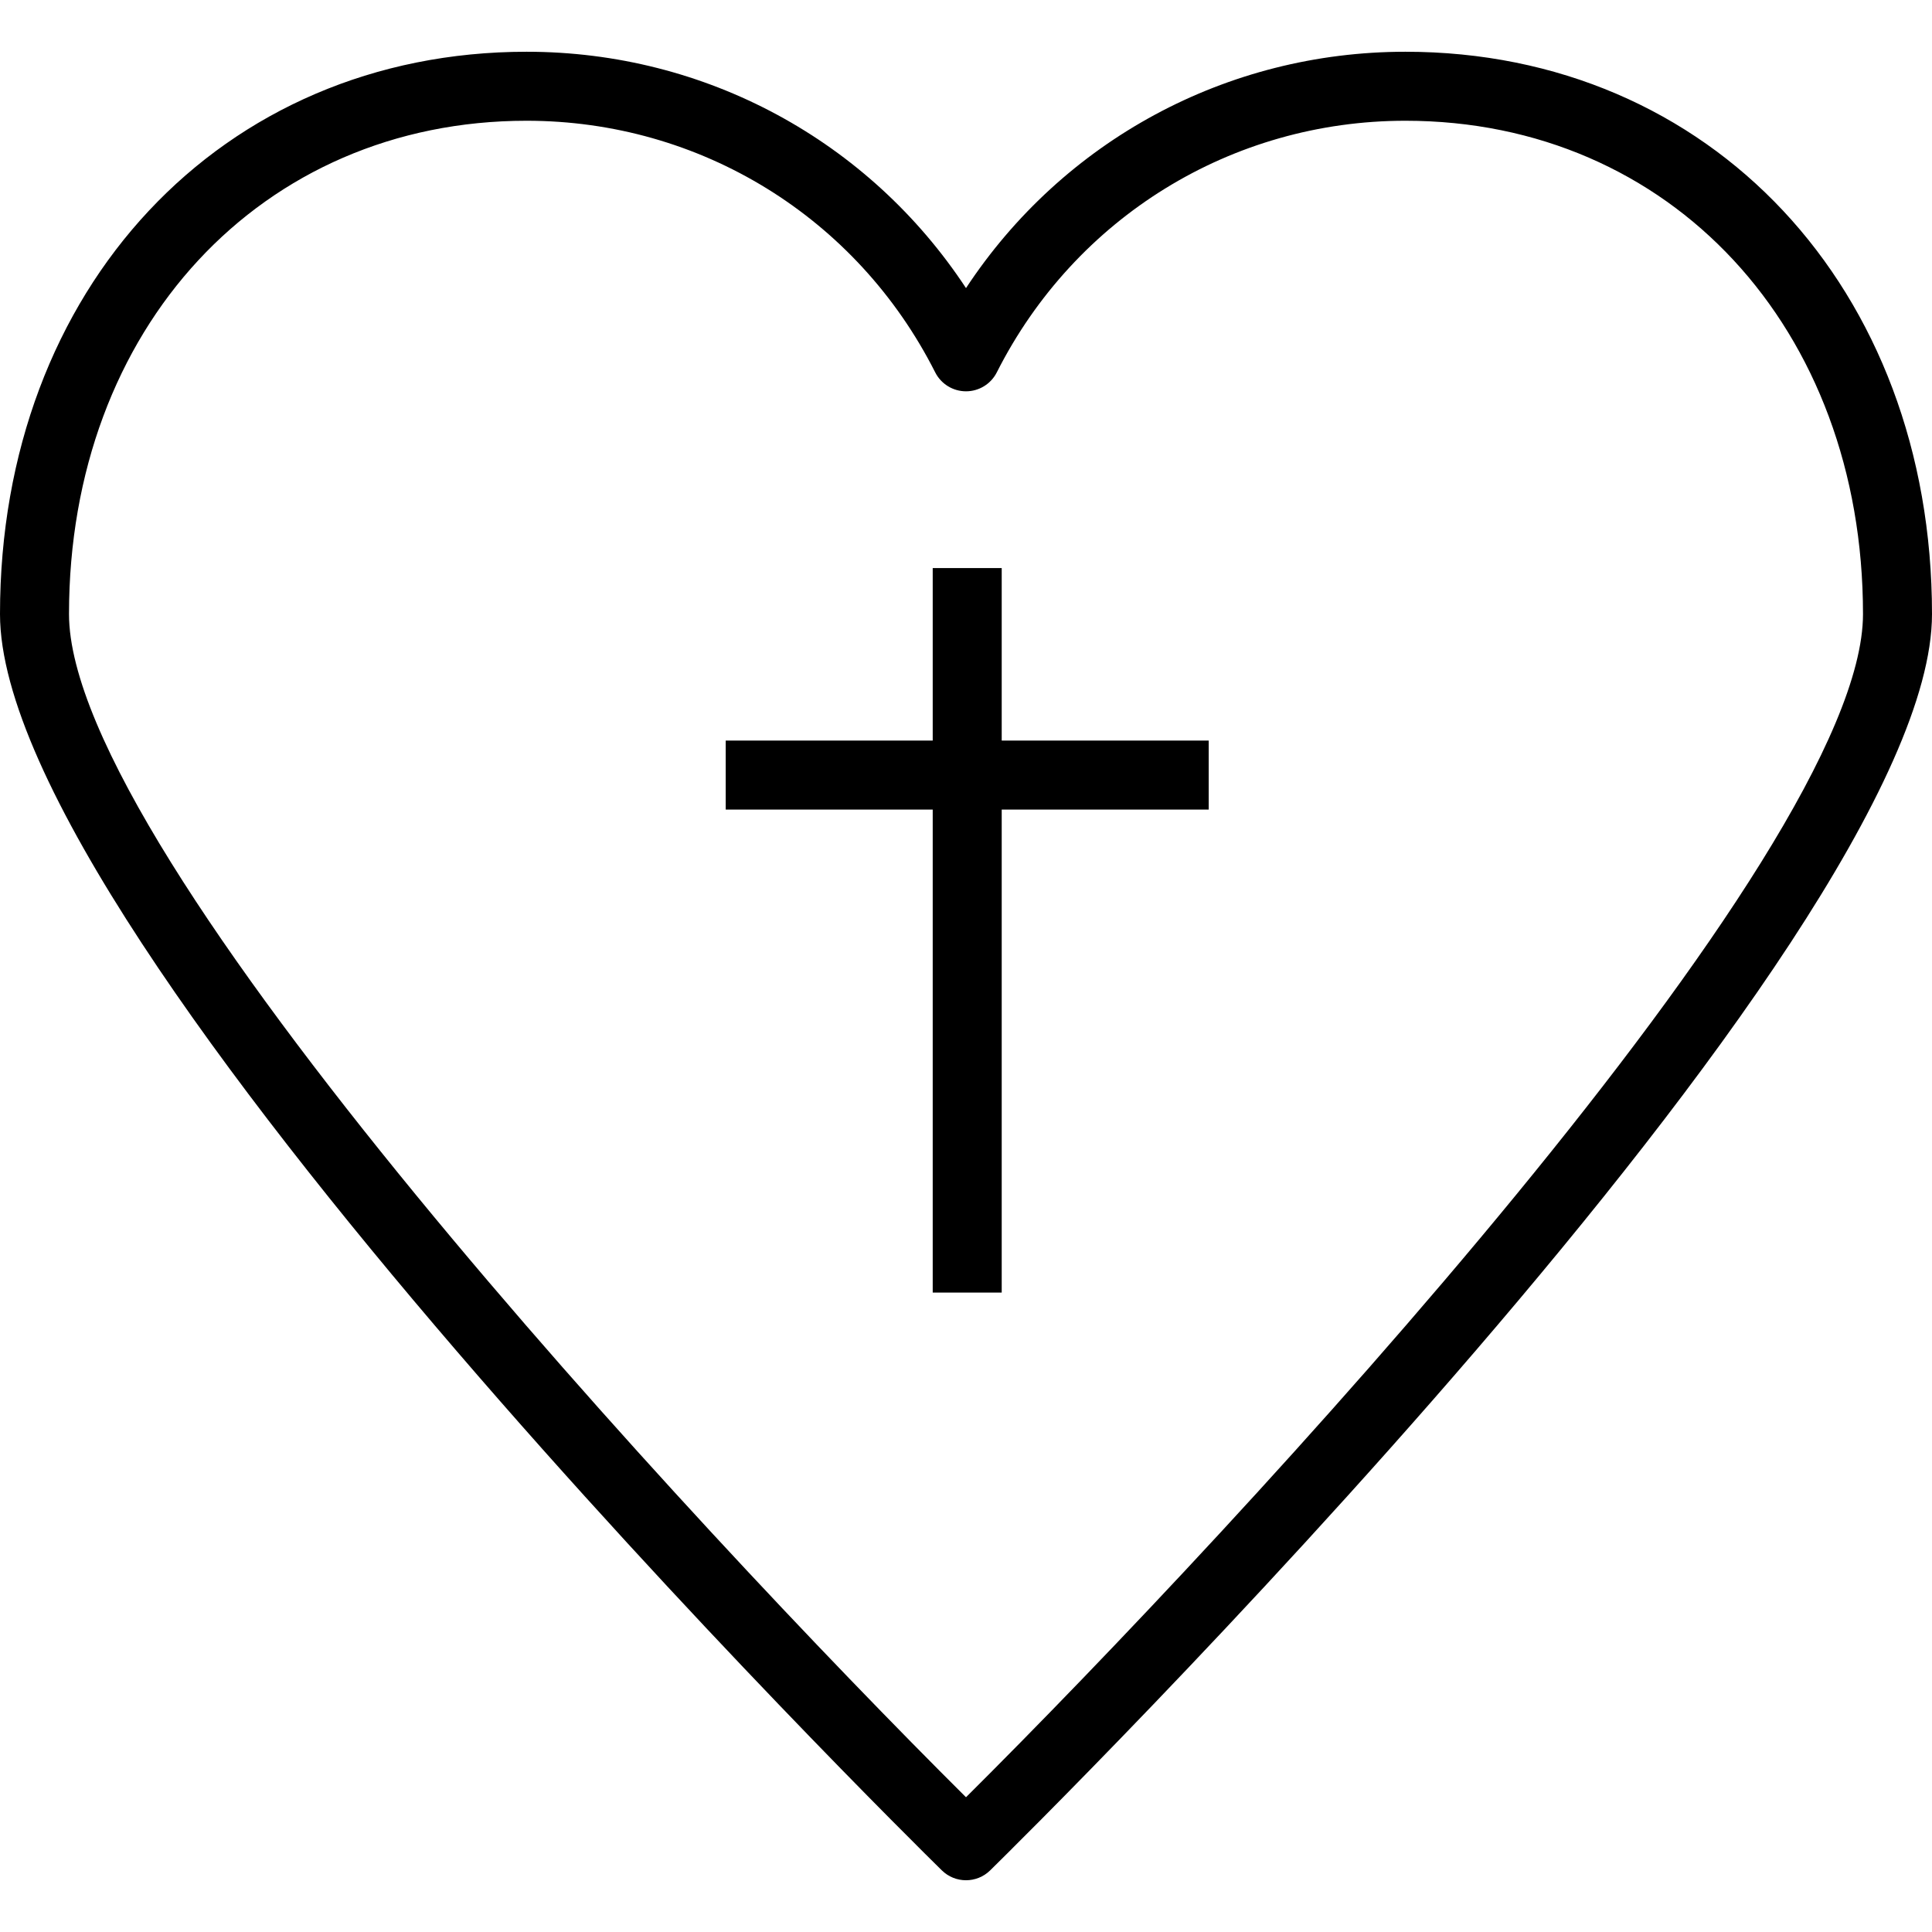 <?xml version="1.0" encoding="iso-8859-1"?>
<!-- Uploaded to: SVG Repo, www.svgrepo.com, Generator: SVG Repo Mixer Tools -->
<svg fill="#000000" height="800px" width="800px" version="1.1" id="Layer_1" xmlns="http://www.w3.org/2000/svg" xmlns:xlink="http://www.w3.org/1999/xlink" 
	 viewBox="0 0 512 512" xml:space="preserve">
<g>
	<g>
		<path d="M372.442,13.714c-47.464,0-90.754,23.634-116.442,62.634c-25.683-39-68.973-62.634-116.442-62.634
			C58.692,13.714,0,76.393,0,162.746c0,86.768,239.402,322.911,249.594,332.92c1.777,1.746,4.094,2.621,6.406,2.621
			c2.313,0,4.63-0.875,6.406-2.621C272.598,485.656,512,249.513,512,162.746C512,76.393,453.308,13.714,372.442,13.714z
			 M256,476.286c-71.924-71.518-237.714-249.821-237.714-313.54C18.286,86.987,69.29,32,139.558,32
			c46.005,0,87.496,25.549,108.281,66.683c1.558,3.076,4.71,5.018,8.161,5.018c3.446,0,6.603-1.942,8.161-5.018
			C284.951,57.549,326.442,32,372.442,32c70.268,0,121.272,54.987,121.272,130.746C493.714,226.464,327.924,404.768,256,476.286z"/>
	</g>
</g>
<g>
	<g>
		<polygon points="265.464,196.259 265.464,150.545 247.179,150.545 247.179,196.259 192.321,196.259 192.321,214.545 
			247.179,214.545 247.179,342.545 265.464,342.545 265.464,214.545 320.321,214.545 320.321,196.259 		"/>
	</g>
</g>
</svg>